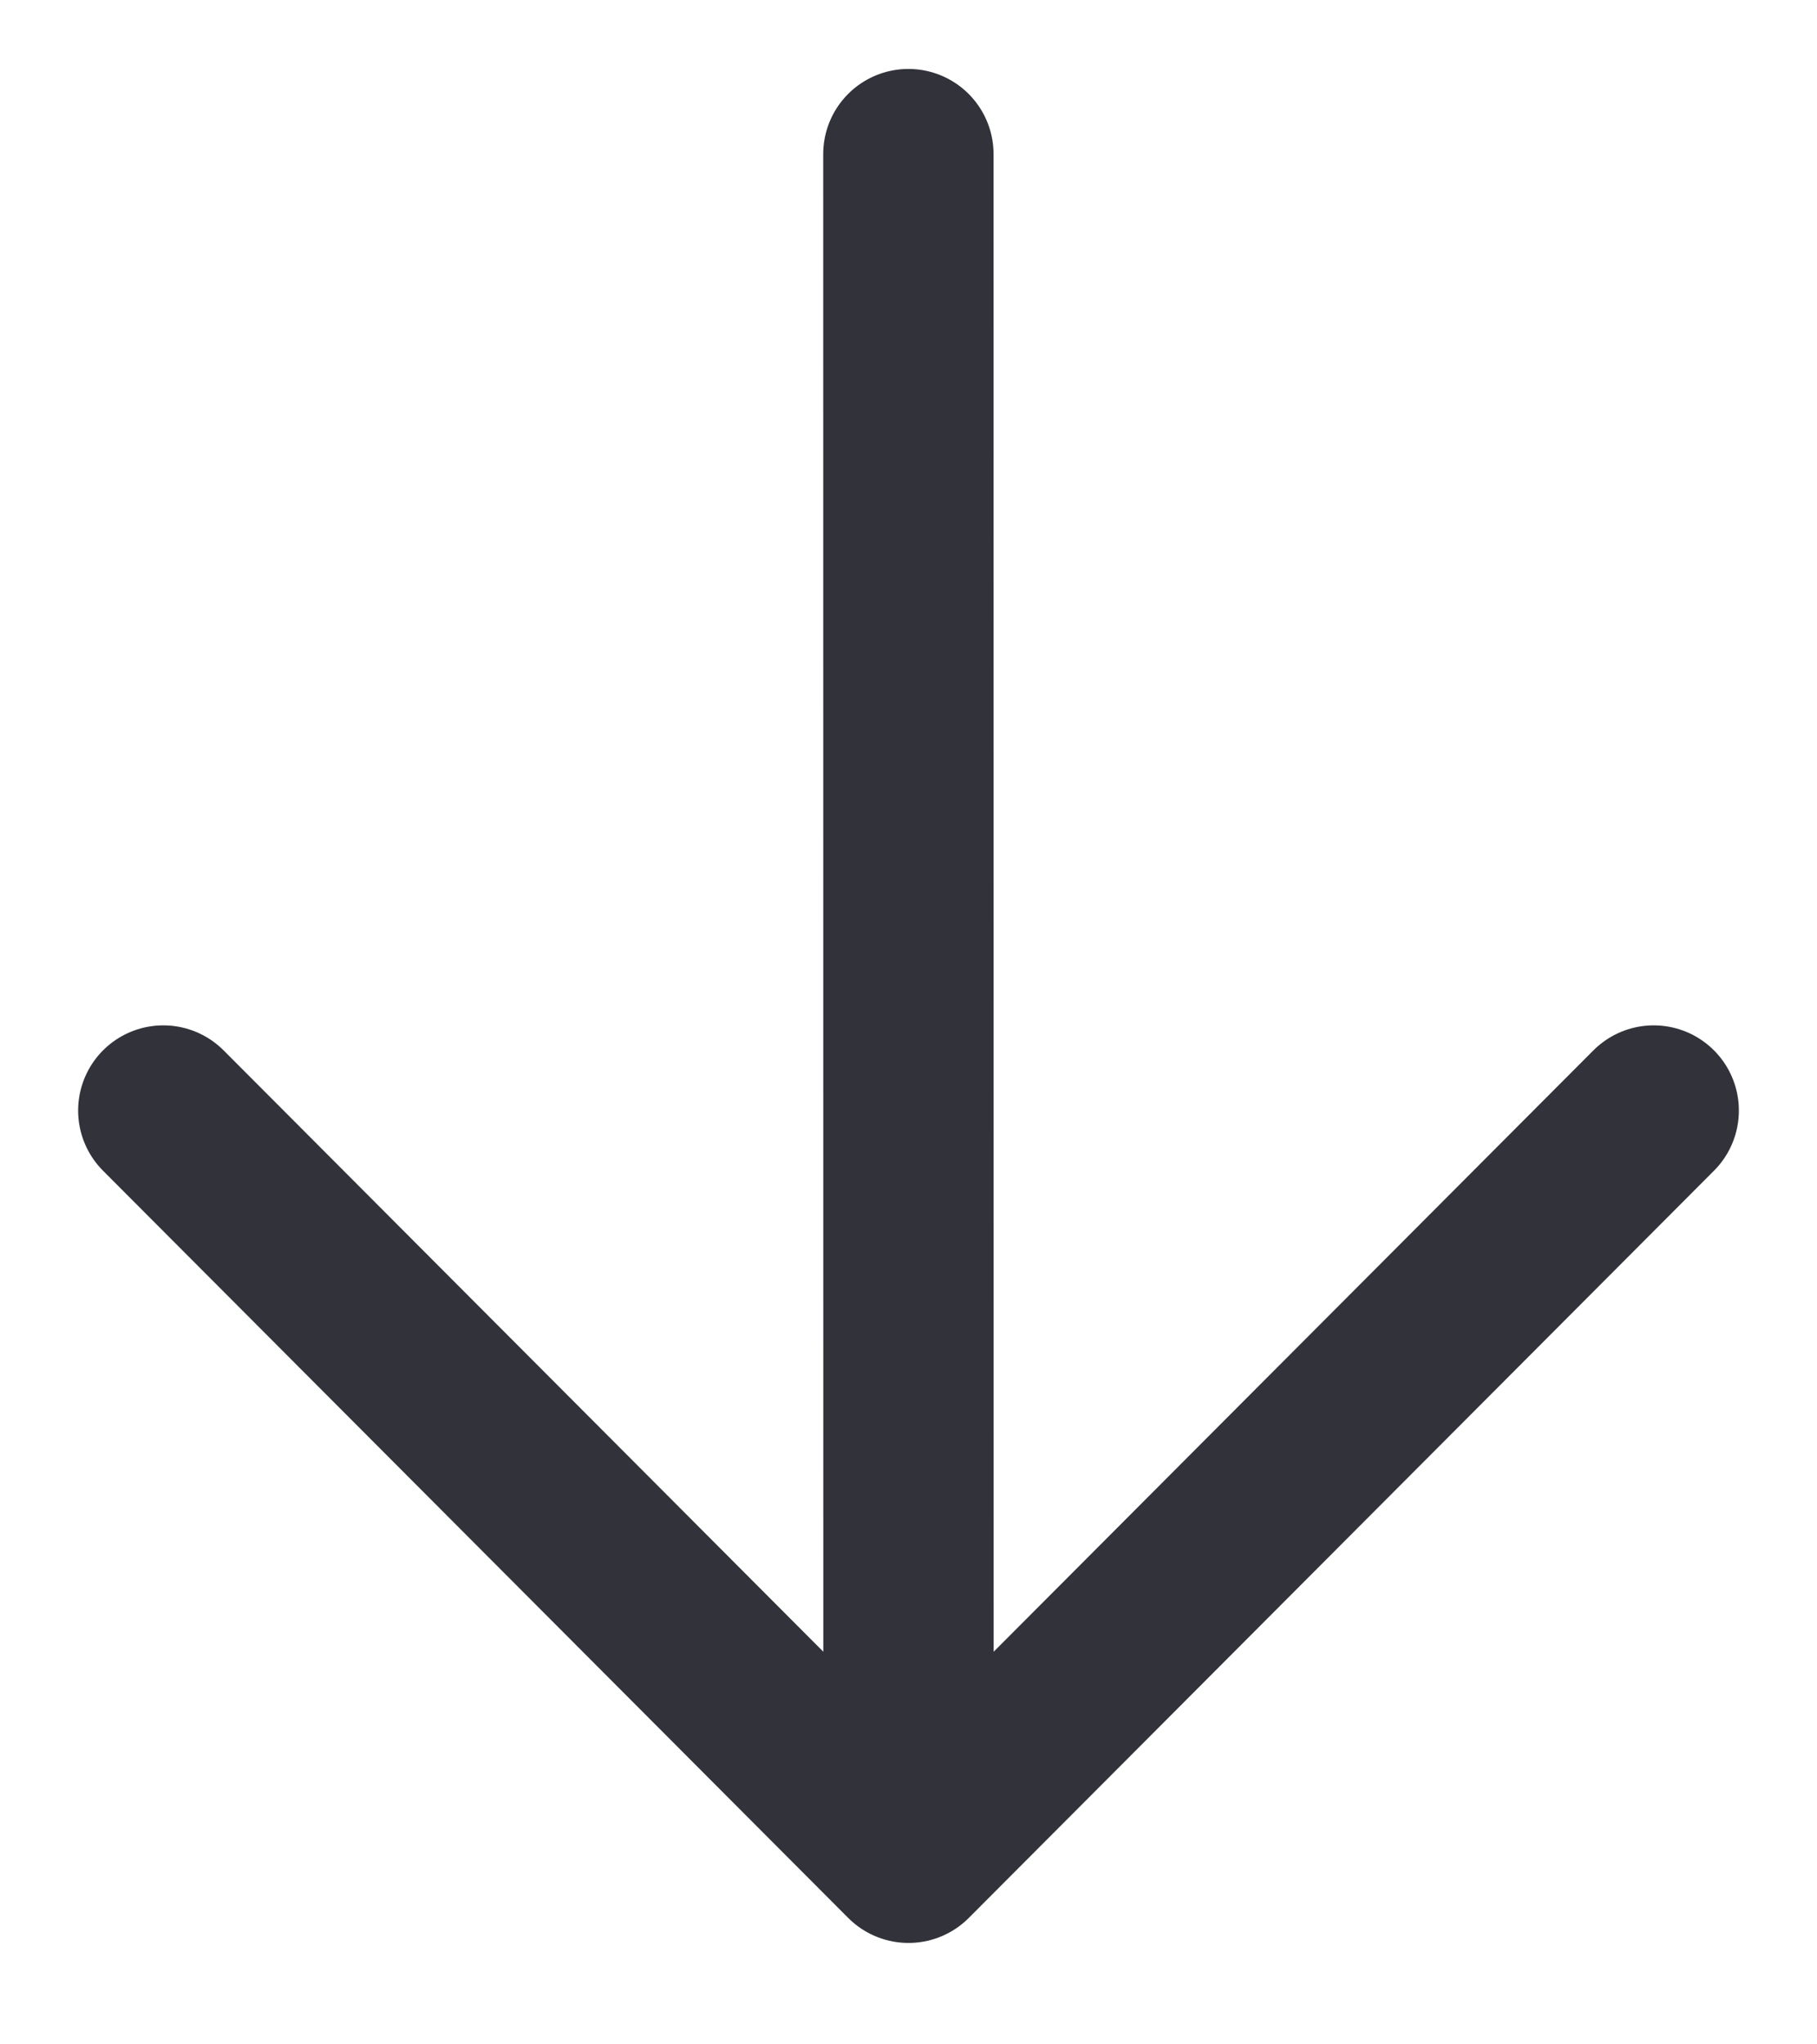 <svg width="16" height="18" viewBox="0 0 16 18" fill="none" xmlns="http://www.w3.org/2000/svg">
<path d="M7.999 1.357L8 16.357M8 16.357L14.562 9.778M8 16.357L1.438 9.778" stroke="#31323A" stroke-width="1.5" stroke-linecap="round" stroke-linejoin="round"/>
</svg>
